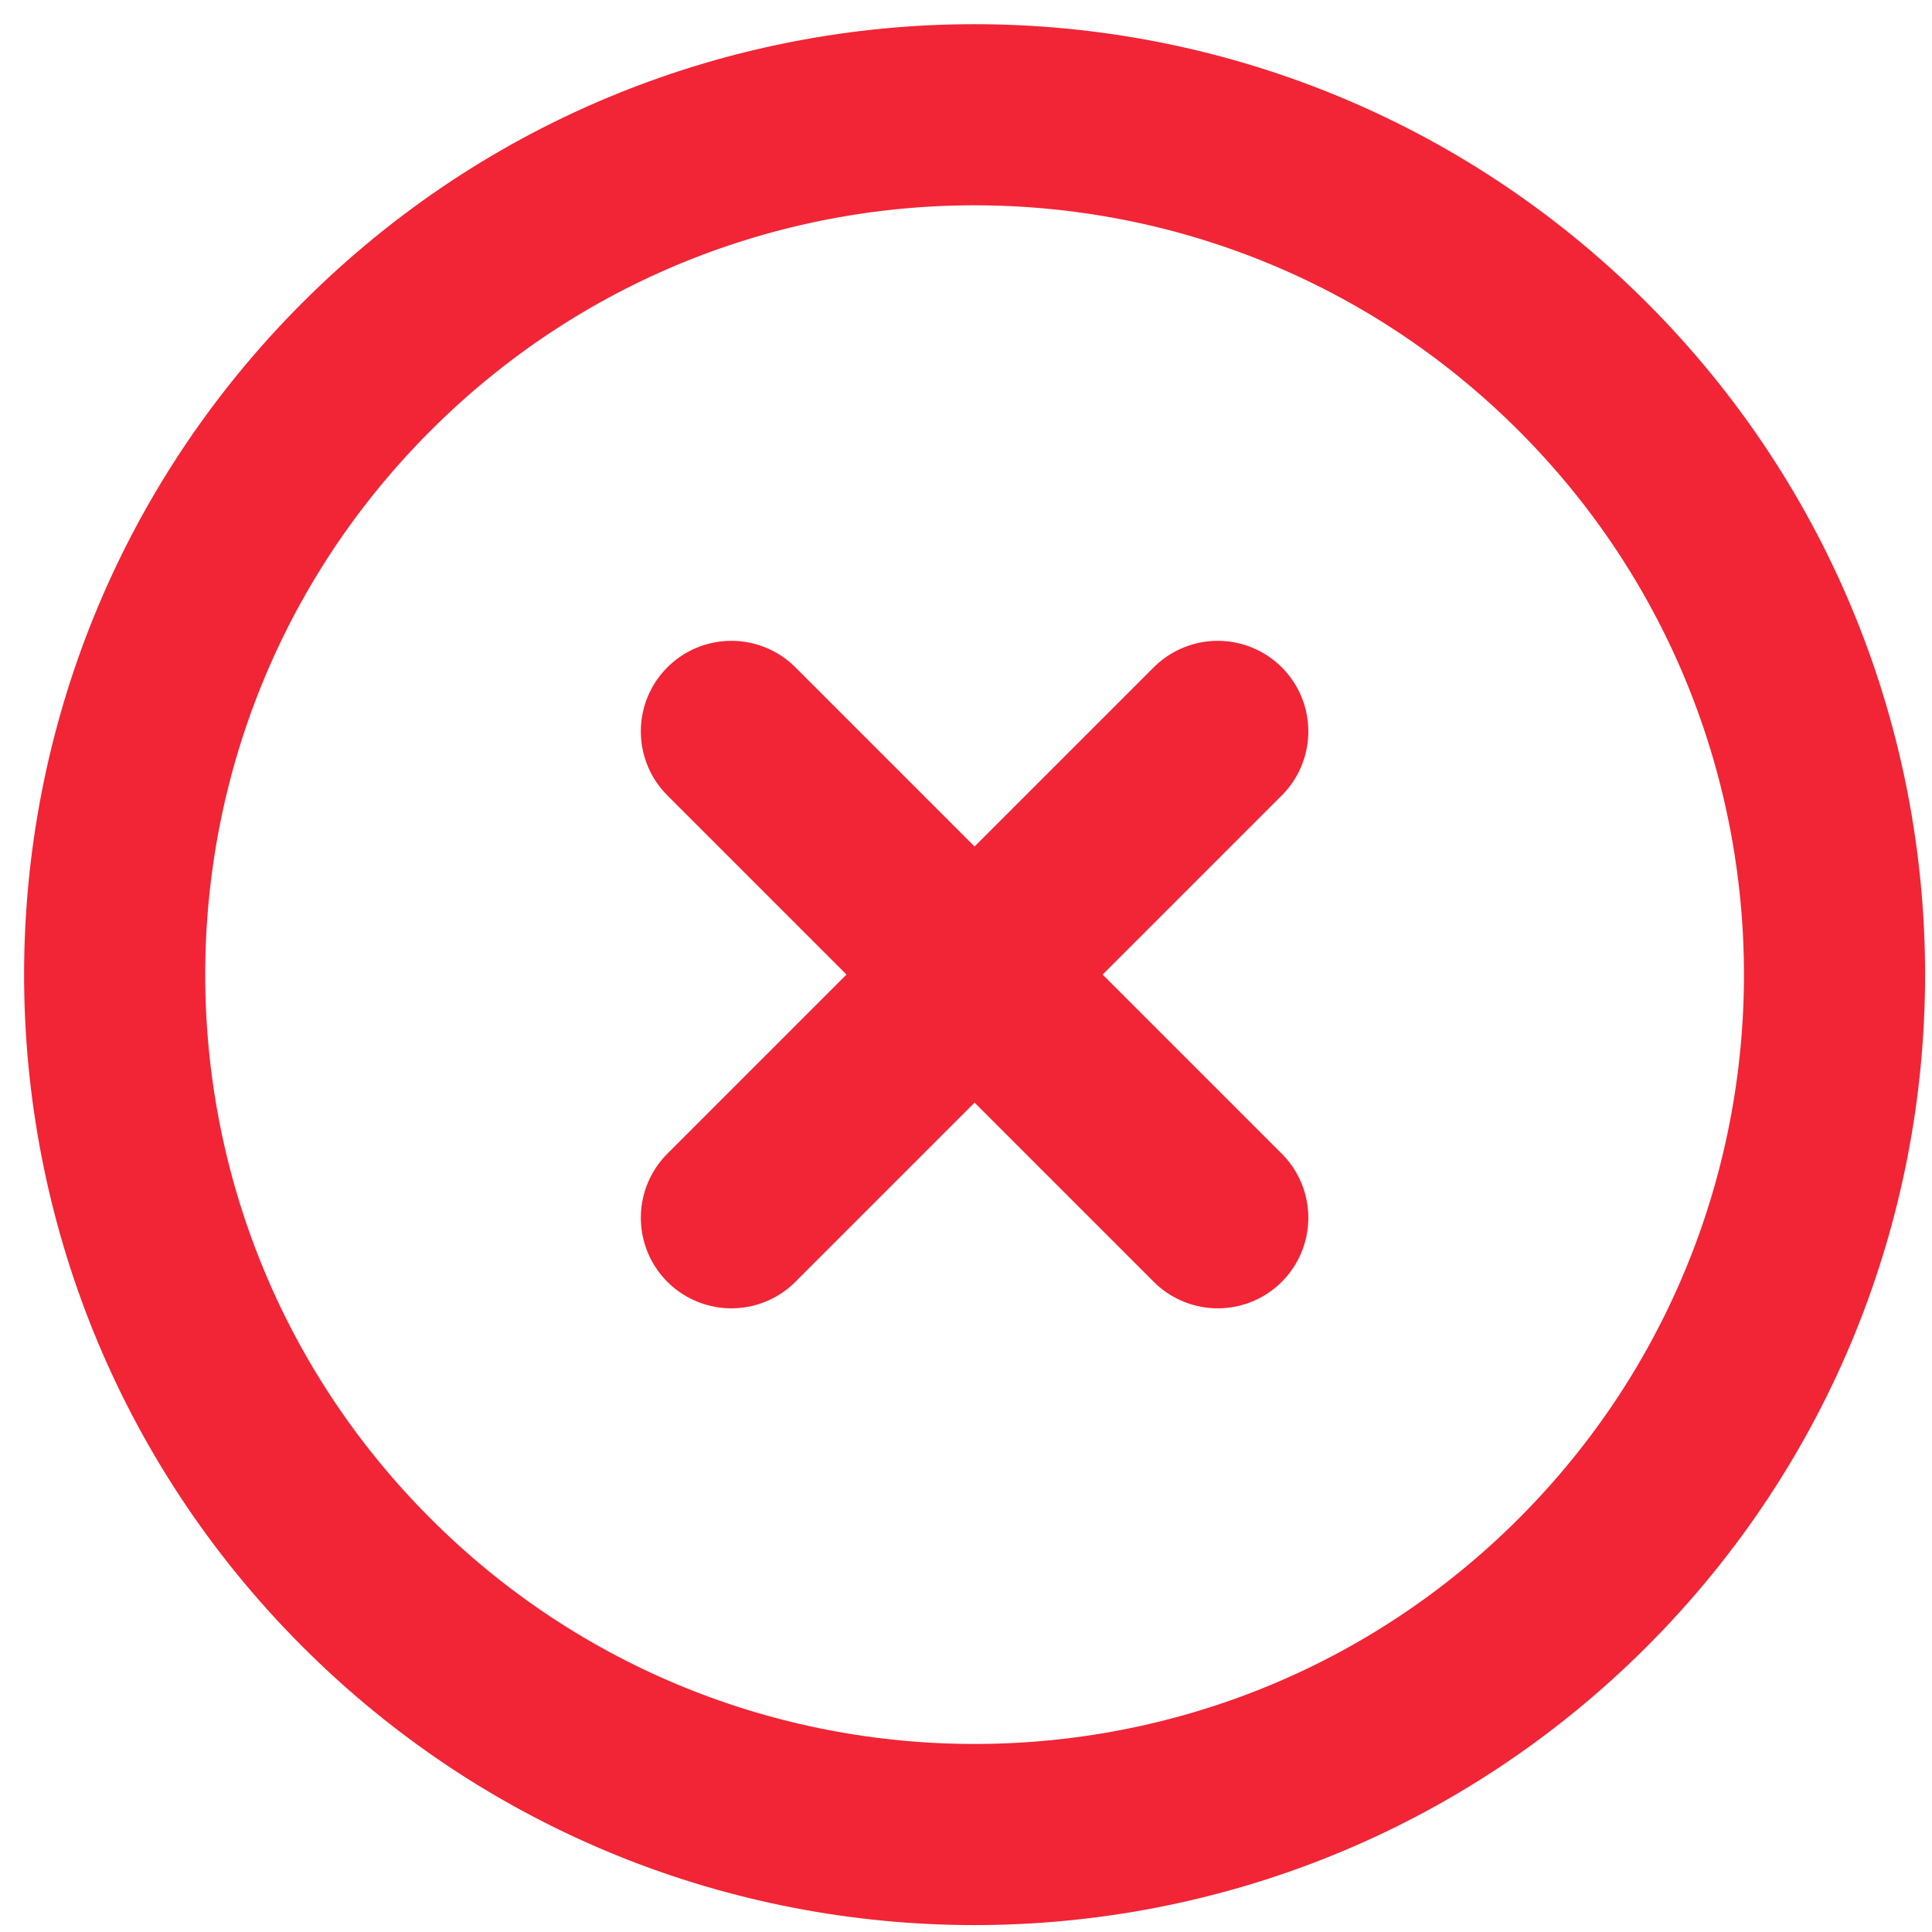 <?xml version="1.0" encoding="UTF-8"?> <svg xmlns="http://www.w3.org/2000/svg" width="16" height="16" viewBox="0 0 16 16" fill="none"> <path d="M6.057 6.057L10.085 10.085M6.057 10.085L10.085 6.057M13.107 3.036C15.888 5.817 15.888 10.326 13.107 13.107C10.325 15.888 5.817 15.888 3.036 13.107C0.254 10.326 0.254 5.817 3.036 3.036C5.817 0.255 10.325 0.255 13.107 3.036Z" stroke="#F12535" stroke-width="1.5" stroke-linecap="round" stroke-linejoin="round"></path> </svg> 
